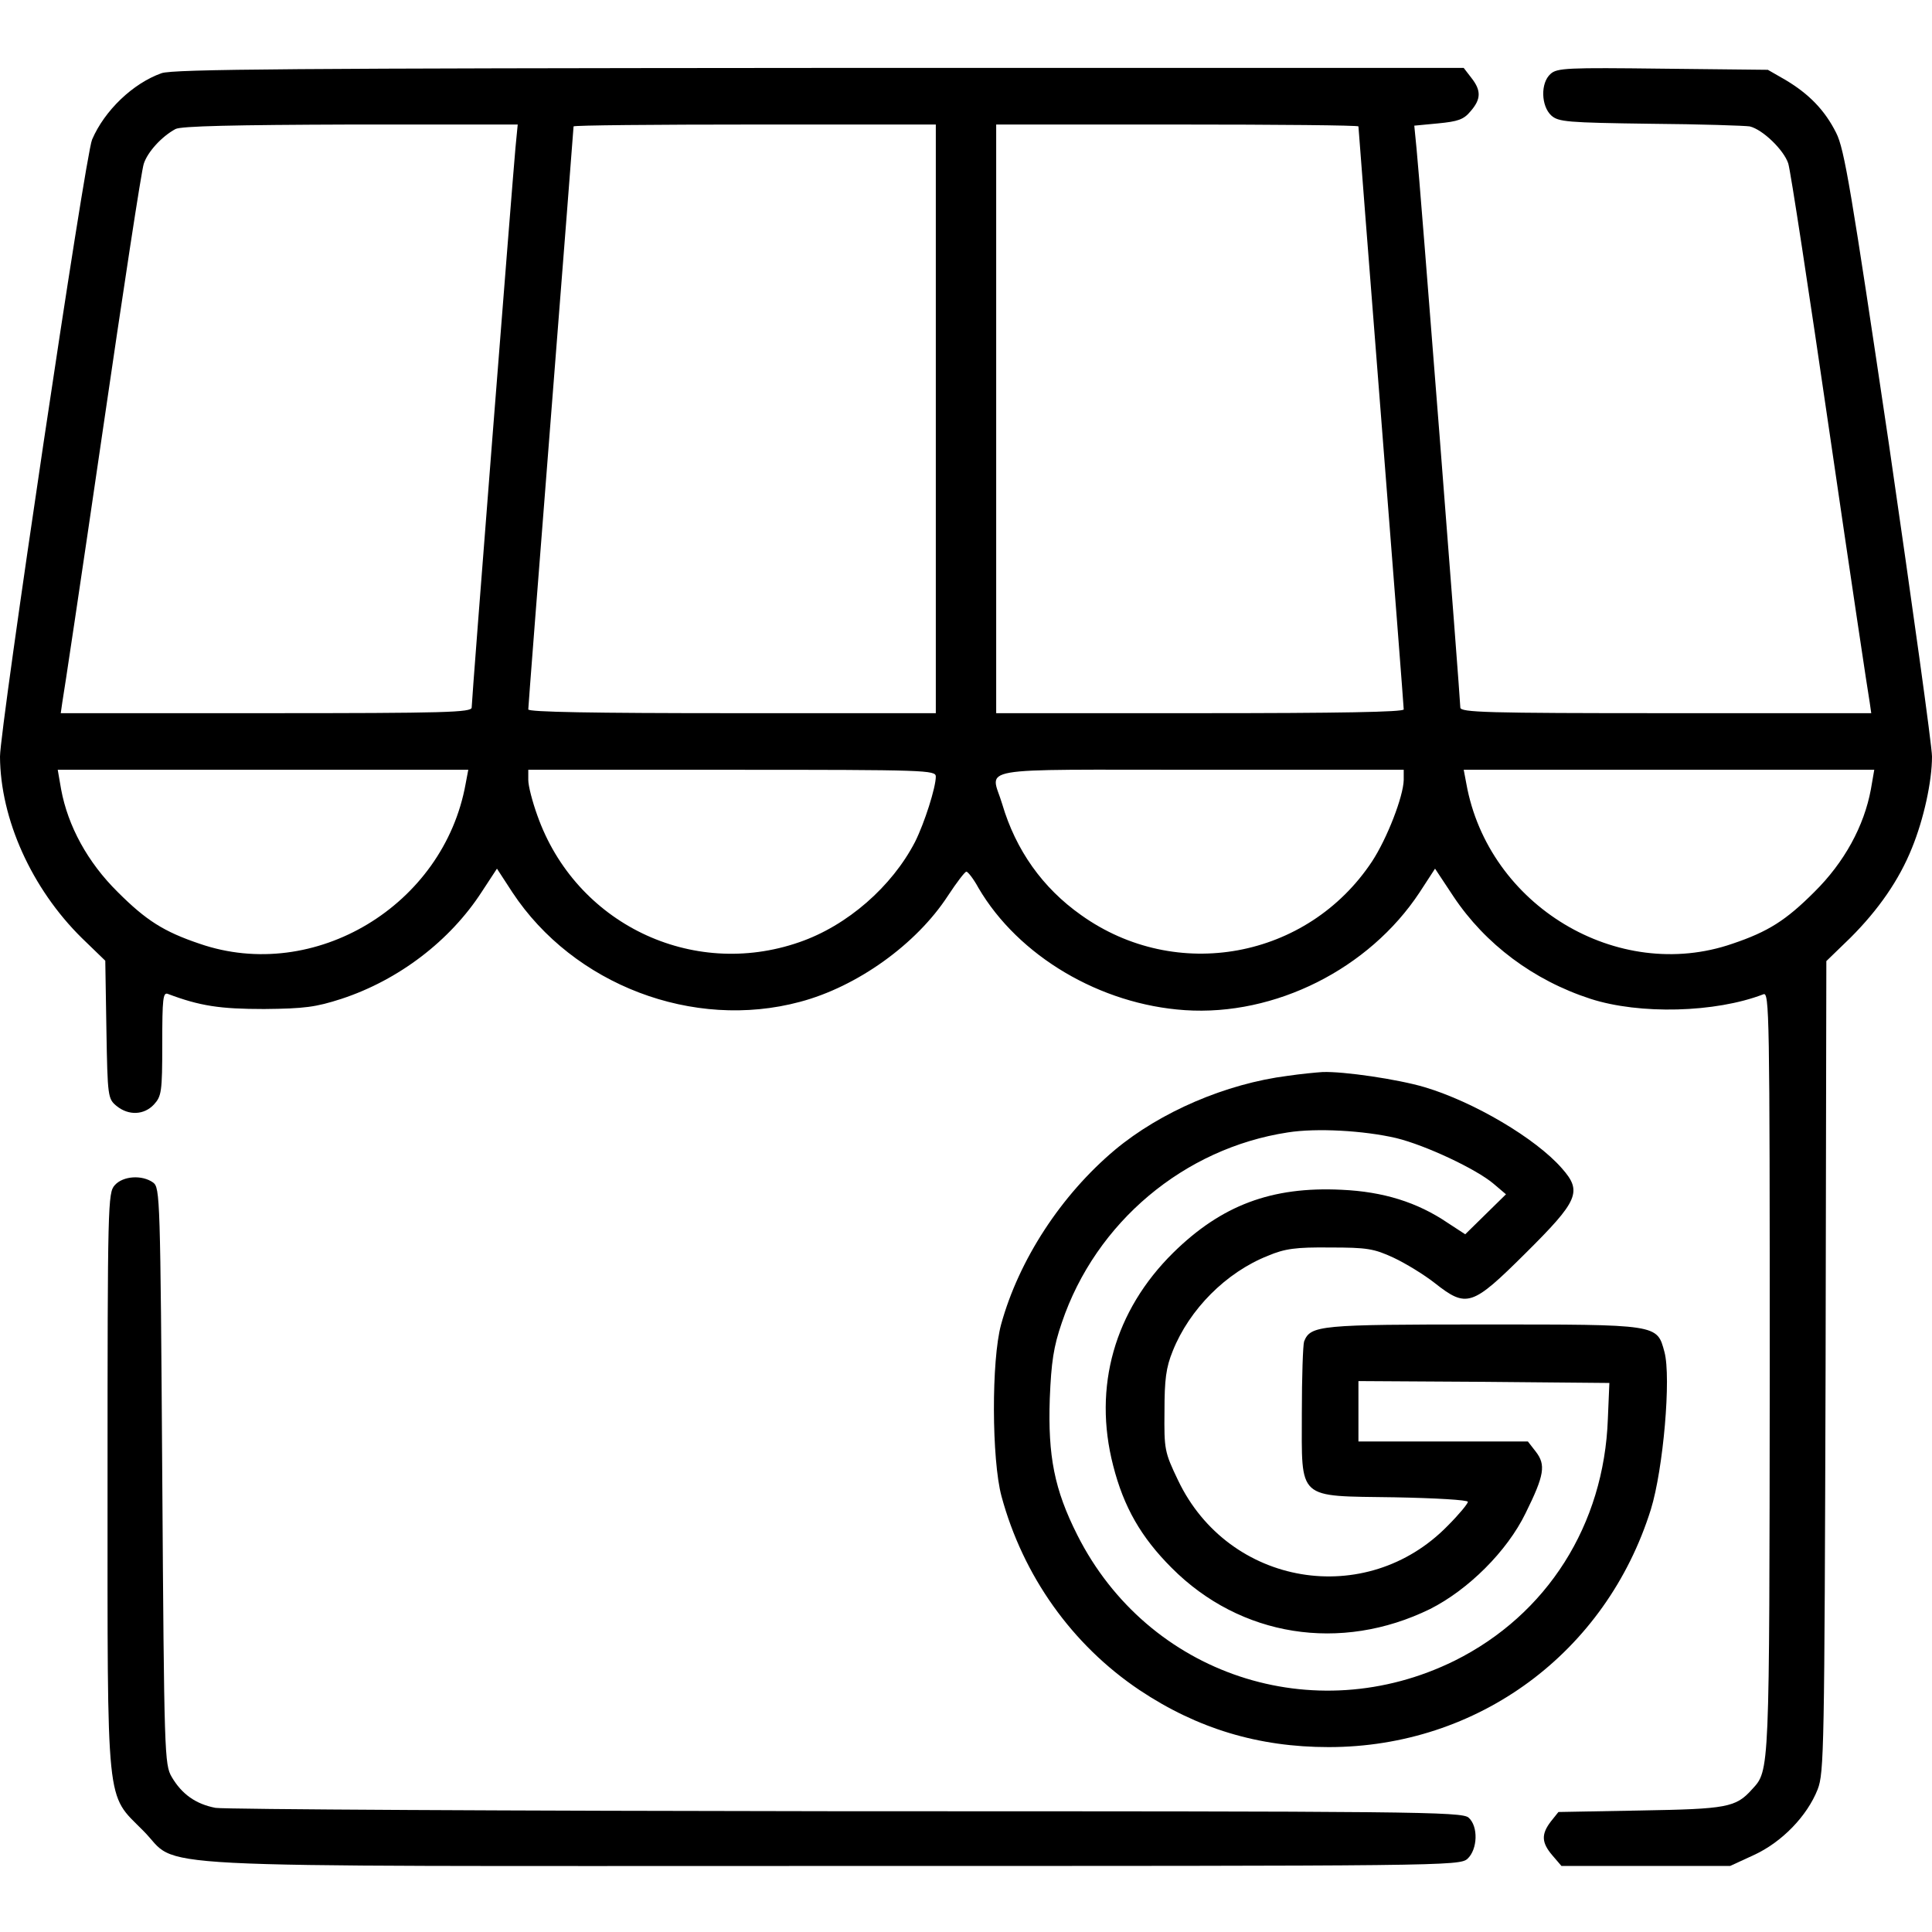<?xml version="1.0" standalone="no"?>
<!DOCTYPE svg PUBLIC "-//W3C//DTD SVG 20010904//EN"
 "http://www.w3.org/TR/2001/REC-SVG-20010904/DTD/svg10.dtd">
<svg version="1.0" xmlns="http://www.w3.org/2000/svg"
 width="512pt" height="512pt" viewBox="0 0 512 512"
 preserveAspectRatio="xMidYMid meet">

<g transform="translate(0,512) scale(0.1,-0.1)"
fill="#000000" stroke="none">
<path d="M428 4926 c-76 -27 -151 -99 -184 -176 -18 -41 -244 -1560 -244
-1635 1 -166 84 -350 217 -481 l62 -60 3 -183 c3 -178 4 -183 27 -202 32 -26
73 -24 99 4 20 22 22 33 22 161 0 120 2 137 15 132 85 -32 138 -40 255 -40
107 1 137 5 205 27 152 50 288 154 372 284 l40 61 41 -63 c162 -245 479 -366
762 -290 151 40 308 152 392 281 23 35 45 64 49 64 4 0 19 -19 32 -43 106
-181 323 -309 547 -324 239 -16 488 109 622 312 l41 63 49 -74 c84 -126 212
-222 363 -271 130 -42 331 -37 458 12 16 7 17 -45 17 -1001 -1 -1069 0 -1055
-47 -1106 -43 -48 -66 -52 -296 -56 l-217 -4 -20 -25 c-26 -34 -25 -56 4 -90
l24 -28 224 0 223 0 63 29 c74 34 141 103 169 174 17 44 18 105 21 1121 l2
1074 64 62 c74 74 129 153 163 238 31 76 53 176 53 242 0 28 -52 400 -114 827
-100 673 -118 783 -140 826 -30 60 -72 103 -134 140 l-47 27 -279 3 c-251 3
-280 2 -297 -14 -27 -24 -25 -85 2 -110 19 -17 41 -19 263 -22 132 -1 251 -5
263 -7 34 -8 90 -62 102 -98 6 -18 55 -340 110 -717 55 -377 103 -697 106
-712 l4 -28 -544 0 c-476 0 -545 2 -545 15 0 21 -108 1407 -116 1481 l-6 61
63 6 c52 5 68 10 86 32 28 32 29 55 2 89 l-20 26 -1707 0 c-1382 -1 -1714 -3
-1744 -14z m938 -198 c-7 -75 -116 -1462 -116 -1483 0 -13 -69 -15 -545 -15
l-544 0 4 28 c3 15 51 335 106 712 55 377 104 699 110 716 10 31 47 72 84 92
14 8 159 11 464 12 l443 0 -6 -62z m1114 -718 l0 -780 -540 0 c-368 0 -540 3
-540 10 0 6 27 355 60 775 33 420 60 767 60 770 0 3 216 5 480 5 l480 0 0
-780z m1120 775 c0 -3 27 -350 60 -770 33 -420 60 -769 60 -775 0 -7 -172 -10
-540 -10 l-540 0 0 780 0 780 480 0 c264 0 480 -2 480 -5z m-2366 -1742 c-58
-323 -401 -529 -705 -424 -95 32 -142 62 -217 137 -80 79 -132 175 -150 272
l-9 52 544 0 544 0 -7 -37z m1246 19 c0 -29 -30 -123 -55 -173 -61 -118 -179
-222 -307 -266 -285 -99 -593 50 -694 336 -13 36 -24 78 -24 94 l0 27 540 0
c515 0 540 -1 540 -18z m1240 -9 c-1 -44 -44 -155 -84 -216 -171 -258 -519
-322 -771 -142 -102 72 -173 172 -209 294 -30 101 -90 91 524 91 l540 0 0 -27z
m1238 -25 c-18 -97 -70 -193 -150 -272 -75 -75 -122 -105 -217 -137 -304 -105
-647 101 -705 424 l-7 37 544 0 544 0 -9 -52z"/>
<path d="M3413 2269 c-165 -21 -338 -96 -458 -196 -143 -120 -255 -292 -302
-463 -26 -95 -25 -358 1 -455 57 -211 187 -394 366 -514 153 -102 315 -151
501 -151 396 0 735 250 854 630 33 107 54 350 36 417 -20 74 -14 73 -481 73
-432 0 -457 -2 -474 -45 -3 -9 -6 -94 -6 -189 0 -234 -15 -220 246 -224 107
-2 194 -7 194 -12 0 -5 -24 -34 -53 -63 -216 -222 -581 -161 -715 120 -36 75
-37 82 -36 183 0 84 4 116 22 160 44 110 141 208 252 252 45 19 74 23 165 22
98 0 116 -3 168 -27 32 -15 81 -45 109 -67 85 -67 99 -62 240 78 141 140 152
164 97 226 -69 79 -233 176 -364 215 -71 21 -214 42 -270 40 -16 -1 -58 -5
-92 -10z m287 -165 c78 -19 212 -82 258 -121 l33 -28 -54 -53 -54 -53 -46 30
c-81 55 -171 83 -282 88 -185 9 -318 -41 -446 -167 -155 -153 -213 -355 -159
-564 28 -110 74 -190 155 -271 182 -183 448 -225 685 -109 101 51 204 153 253
254 50 101 54 128 27 163 l-21 27 -225 0 -224 0 0 80 0 80 333 -2 332 -3 -4
-95 c-10 -281 -161 -519 -406 -641 -373 -184 -813 -38 -1000 333 -61 121 -78
209 -73 361 4 98 10 138 32 202 90 266 324 462 599 504 76 12 201 5 287 -15z"/>
<path d="M304 1979 c-18 -20 -19 -48 -19 -783 0 -880 -5 -827 94 -927 104
-103 -77 -94 1827 -94 1620 0 1662 0 1683 19 27 25 29 86 3 109 -17 16 -146
17 -1648 17 -896 1 -1649 5 -1673 9 -52 10 -89 36 -116 82 -19 33 -20 57 -25
797 -5 741 -6 764 -24 778 -29 21 -80 18 -102 -7z"/>
</g>
</svg>
